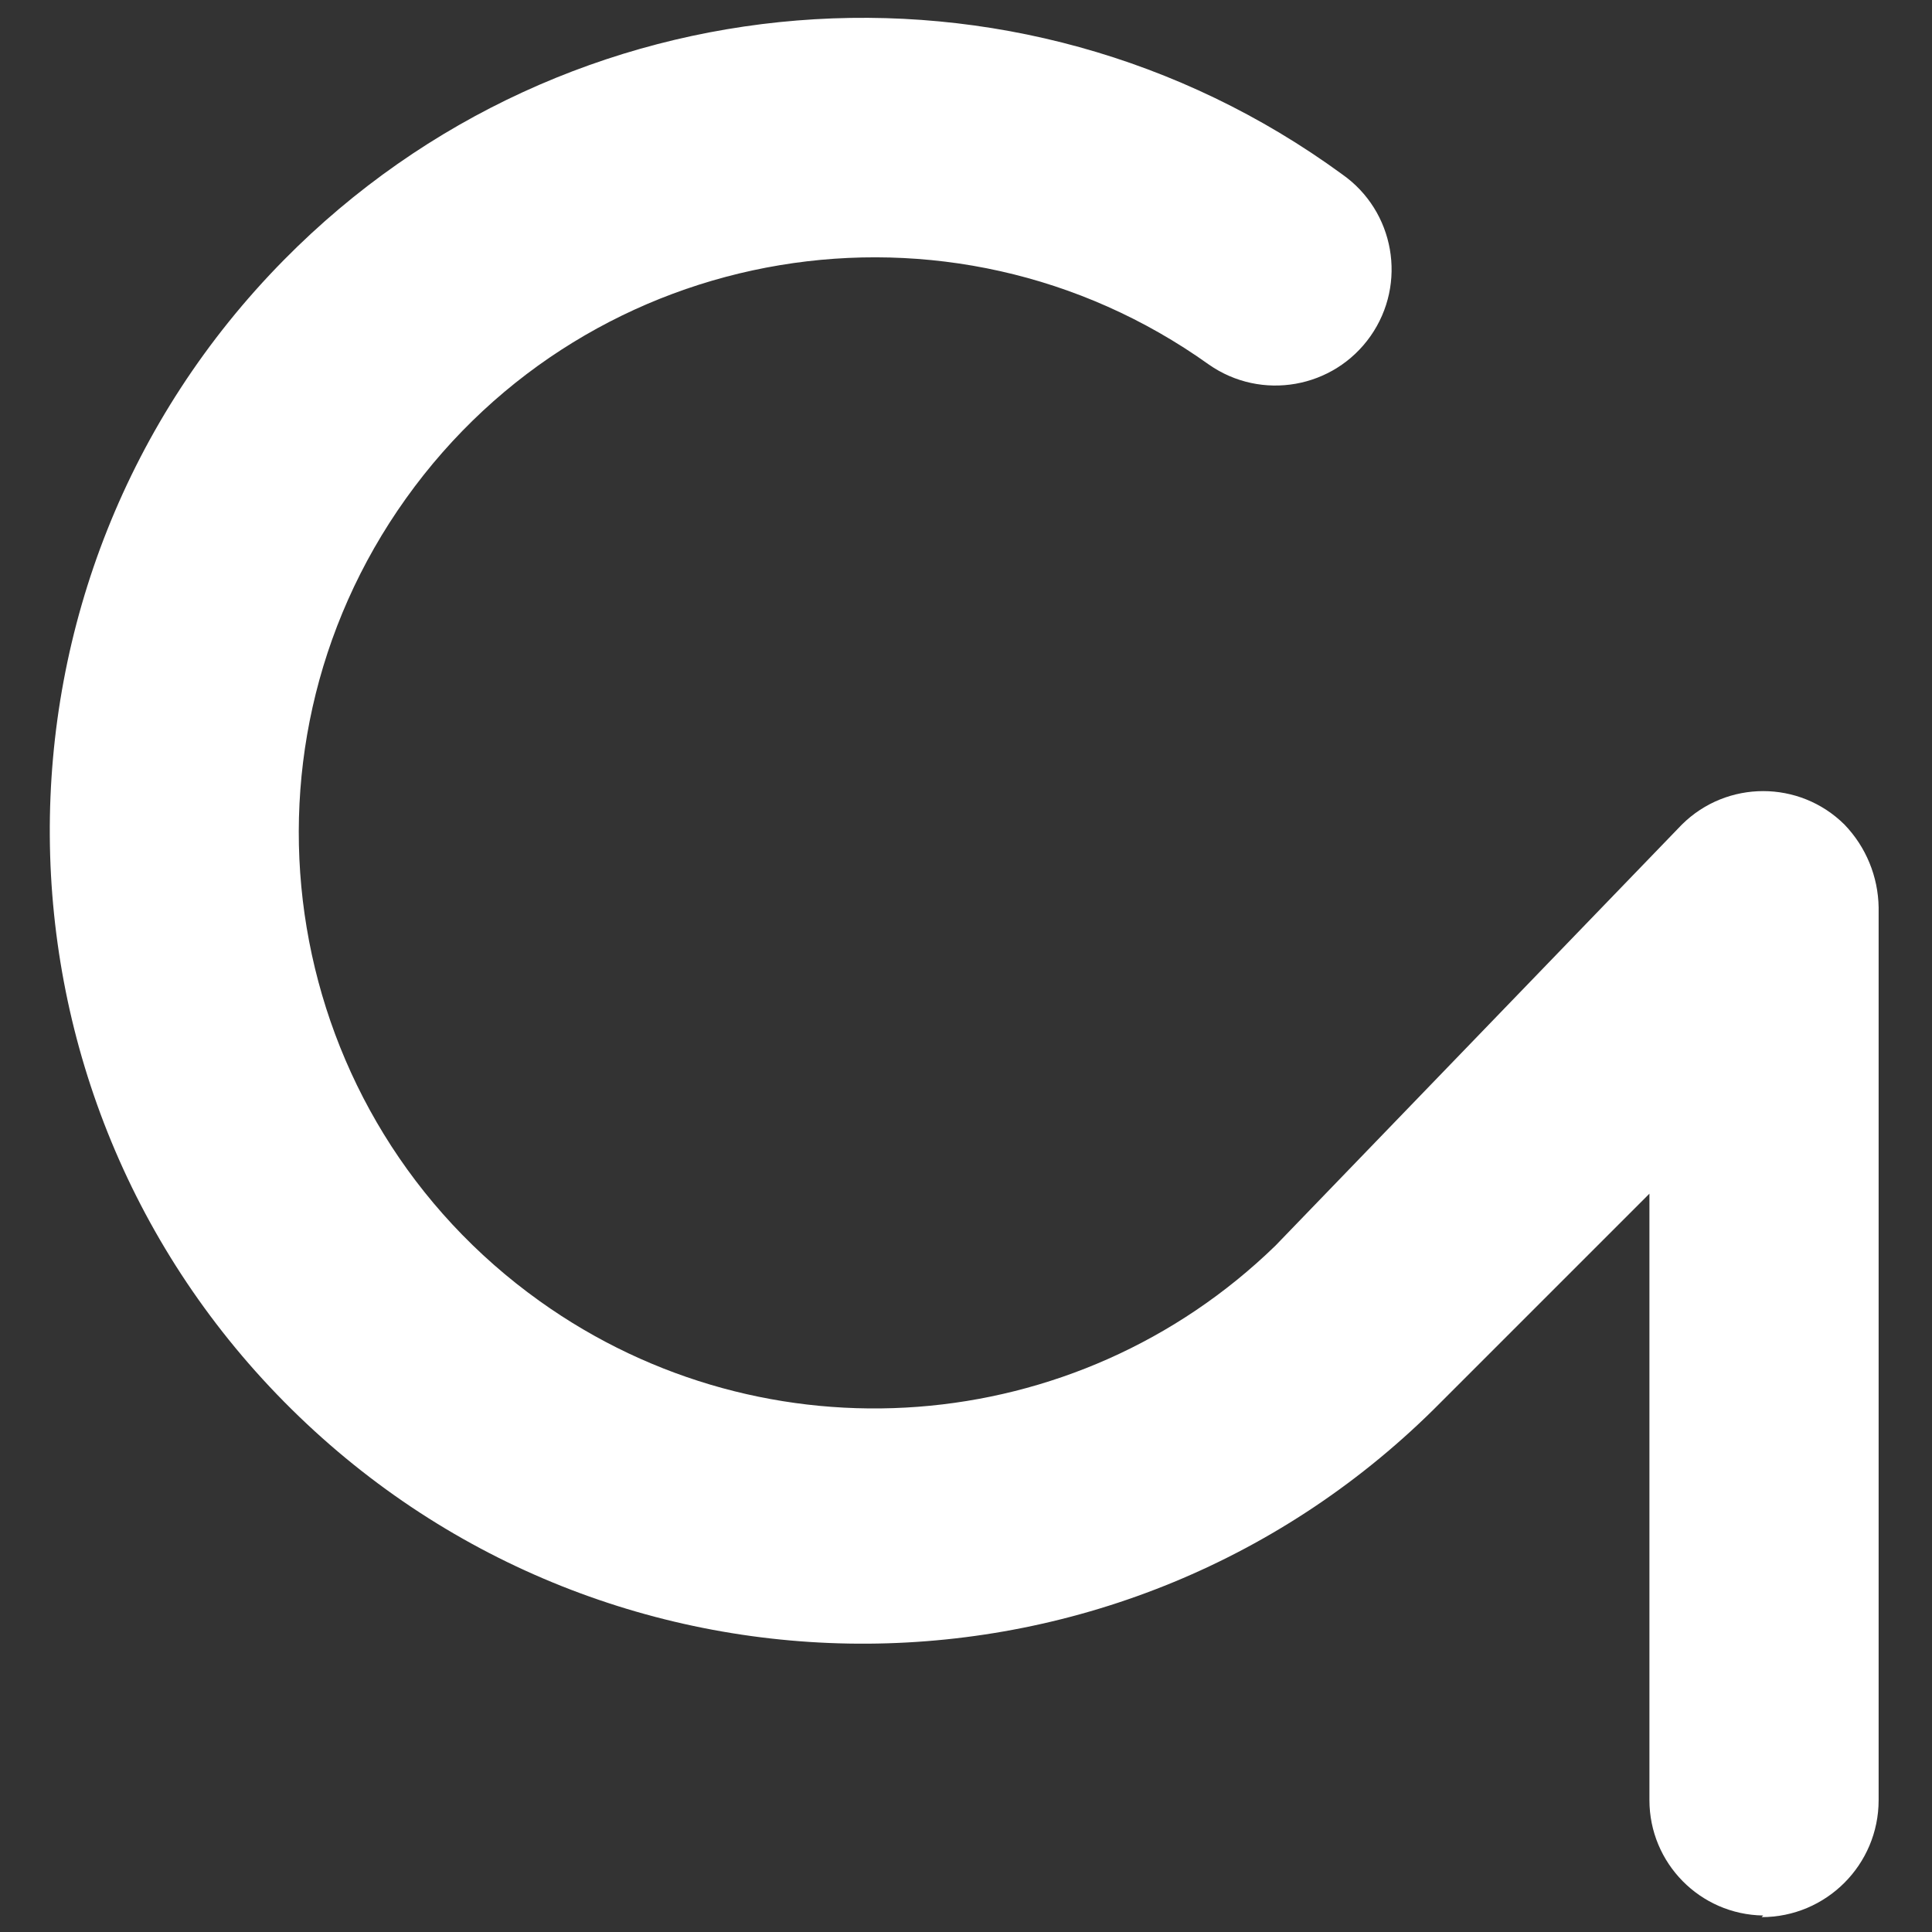 <?xml version="1.0" encoding="UTF-8"?><svg id="a" xmlns="http://www.w3.org/2000/svg" viewBox="0 0 500 500"><rect x="0" y="0" width="500" height="500" fill="#333333" stroke="none"/><defs><style>.b{fill:#fff;}</style></defs><path class="b" d="M456.32,495.73c-16.33-.23-29.45-13.54-29.45-29.87h0v-156.94l-53.86,53.86h0c-81.61,82.7-214.82,83.58-297.52,1.96C-7.21,283.12-8.09,149.92,73.53,67.22,146.72-6.95,263.19-16.36,347.34,45.1c13.59,9.53,16.89,28.27,7.36,41.87-9.53,13.59-28.27,16.89-41.87,7.36h0c-66.95-47.8-159.97-32.27-207.77,34.68-47.8,66.95-32.27,159.97,34.68,207.77,58.59,41.83,138.71,35.77,190.34-14.4l105.19-108.98c11.65-11.55,30.43-11.55,42.08,0,5.56,5.77,8.72,13.44,8.84,21.46v231c0,16.73-13.56,30.29-30.29,30.29h0l.42-.42Z"/></svg>